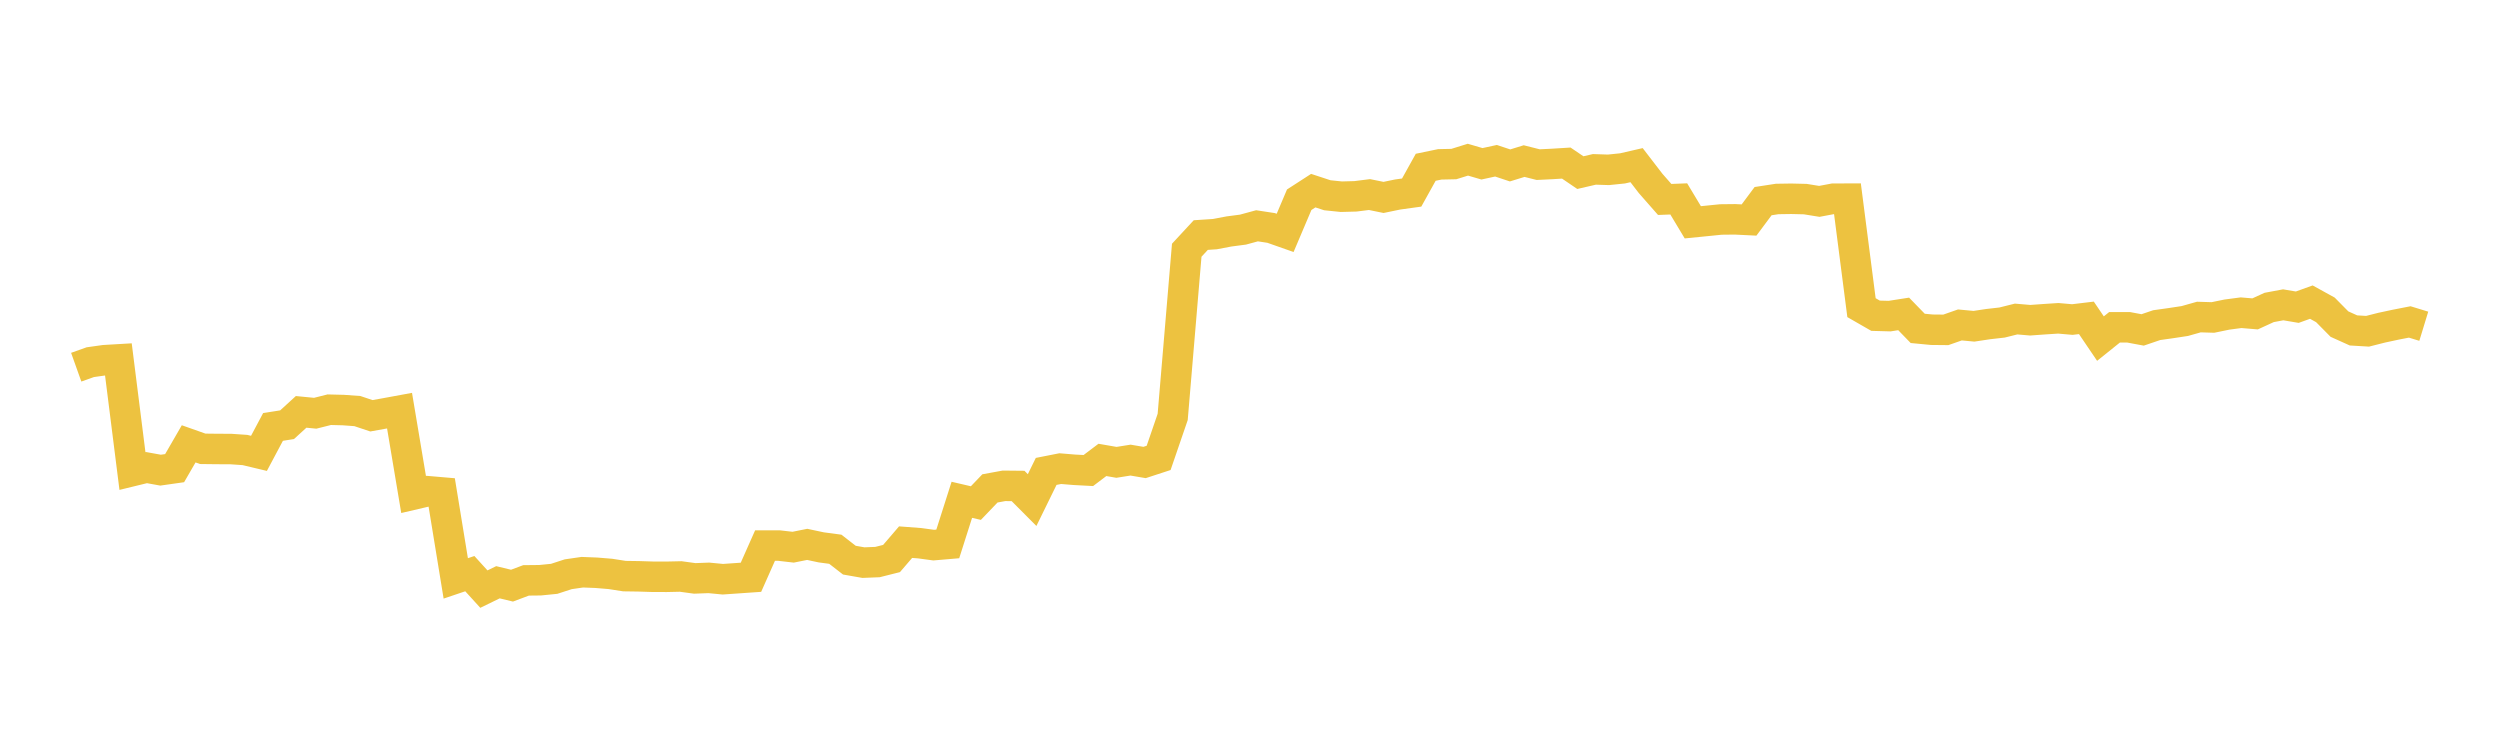 <svg width="164" height="48" xmlns="http://www.w3.org/2000/svg" xmlns:xlink="http://www.w3.org/1999/xlink"><path fill="none" stroke="rgb(237,194,64)" stroke-width="2" d="M5,24.088L5.922,23.759L6.844,23.629L7.766,23.575L8.689,30.9L9.611,30.675L10.533,30.842L11.455,30.711L12.377,29.116L13.299,29.442L14.222,29.453L15.144,29.457L16.066,29.52L16.988,29.74L17.91,28.007L18.832,27.861L19.754,27.019L20.677,27.109L21.599,26.877L22.521,26.9L23.443,26.967L24.365,27.275L25.287,27.109L26.21,26.939L27.132,32.438L28.054,32.223L28.976,32.302L29.898,37.943L30.82,37.631L31.743,38.646L32.665,38.196L33.587,38.419L34.509,38.073L35.431,38.063L36.353,37.971L37.275,37.671L38.198,37.537L39.12,37.573L40.042,37.649L40.964,37.793L41.886,37.806L42.808,37.835L43.731,37.838L44.653,37.817L45.575,37.943L46.497,37.908L47.419,37.997L48.341,37.933L49.263,37.869L50.186,35.79L51.108,35.79L52.03,35.896L52.952,35.711L53.874,35.907L54.796,36.03L55.719,36.746L56.641,36.908L57.563,36.871L58.485,36.639L59.407,35.565L60.329,35.635L61.251,35.76L62.174,35.681L63.096,32.787L64.018,33.002L64.94,32.039L65.862,31.87L66.784,31.879L67.707,32.805L68.629,30.924L69.551,30.742L70.473,30.818L71.395,30.867L72.317,30.17L73.24,30.33L74.162,30.183L75.084,30.339L76.006,30.038L76.928,27.351L77.85,16.415L78.772,15.42L79.695,15.359L80.617,15.184L81.539,15.063L82.461,14.812L83.383,14.953L84.305,15.277L85.228,13.102L86.15,12.506L87.072,12.809L87.994,12.904L88.916,12.879L89.838,12.763L90.76,12.951L91.683,12.76L92.605,12.632L93.527,10.973L94.449,10.782L95.371,10.762L96.293,10.475L97.216,10.745L98.138,10.545L99.06,10.852L99.982,10.567L100.904,10.8L101.826,10.755L102.749,10.698L103.671,11.324L104.593,11.111L105.515,11.141L106.437,11.046L107.359,10.834L108.281,12.033L109.204,13.084L110.126,13.048L111.048,14.583L111.97,14.491L112.892,14.398L113.814,14.388L114.737,14.433L115.659,13.195L116.581,13.053L117.503,13.039L118.425,13.061L119.347,13.21L120.269,13.036L121.192,13.032L122.114,20.182L123.036,20.712L123.958,20.737L124.88,20.593L125.802,21.542L126.725,21.63L127.647,21.639L128.569,21.316L129.491,21.403L130.413,21.263L131.335,21.158L132.257,20.928L133.18,21.007L134.102,20.941L135.024,20.881L135.946,20.962L136.868,20.851L137.79,22.212L138.713,21.471L139.635,21.471L140.557,21.643L141.479,21.329L142.401,21.199L143.323,21.059L144.246,20.798L145.168,20.826L146.09,20.636L147.012,20.514L147.934,20.591L148.856,20.169L149.778,19.996L150.701,20.152L151.623,19.819L152.545,20.327L153.467,21.26L154.389,21.676L155.311,21.731L156.234,21.497L157.156,21.299L158.078,21.119L159,21.401"></path></svg>